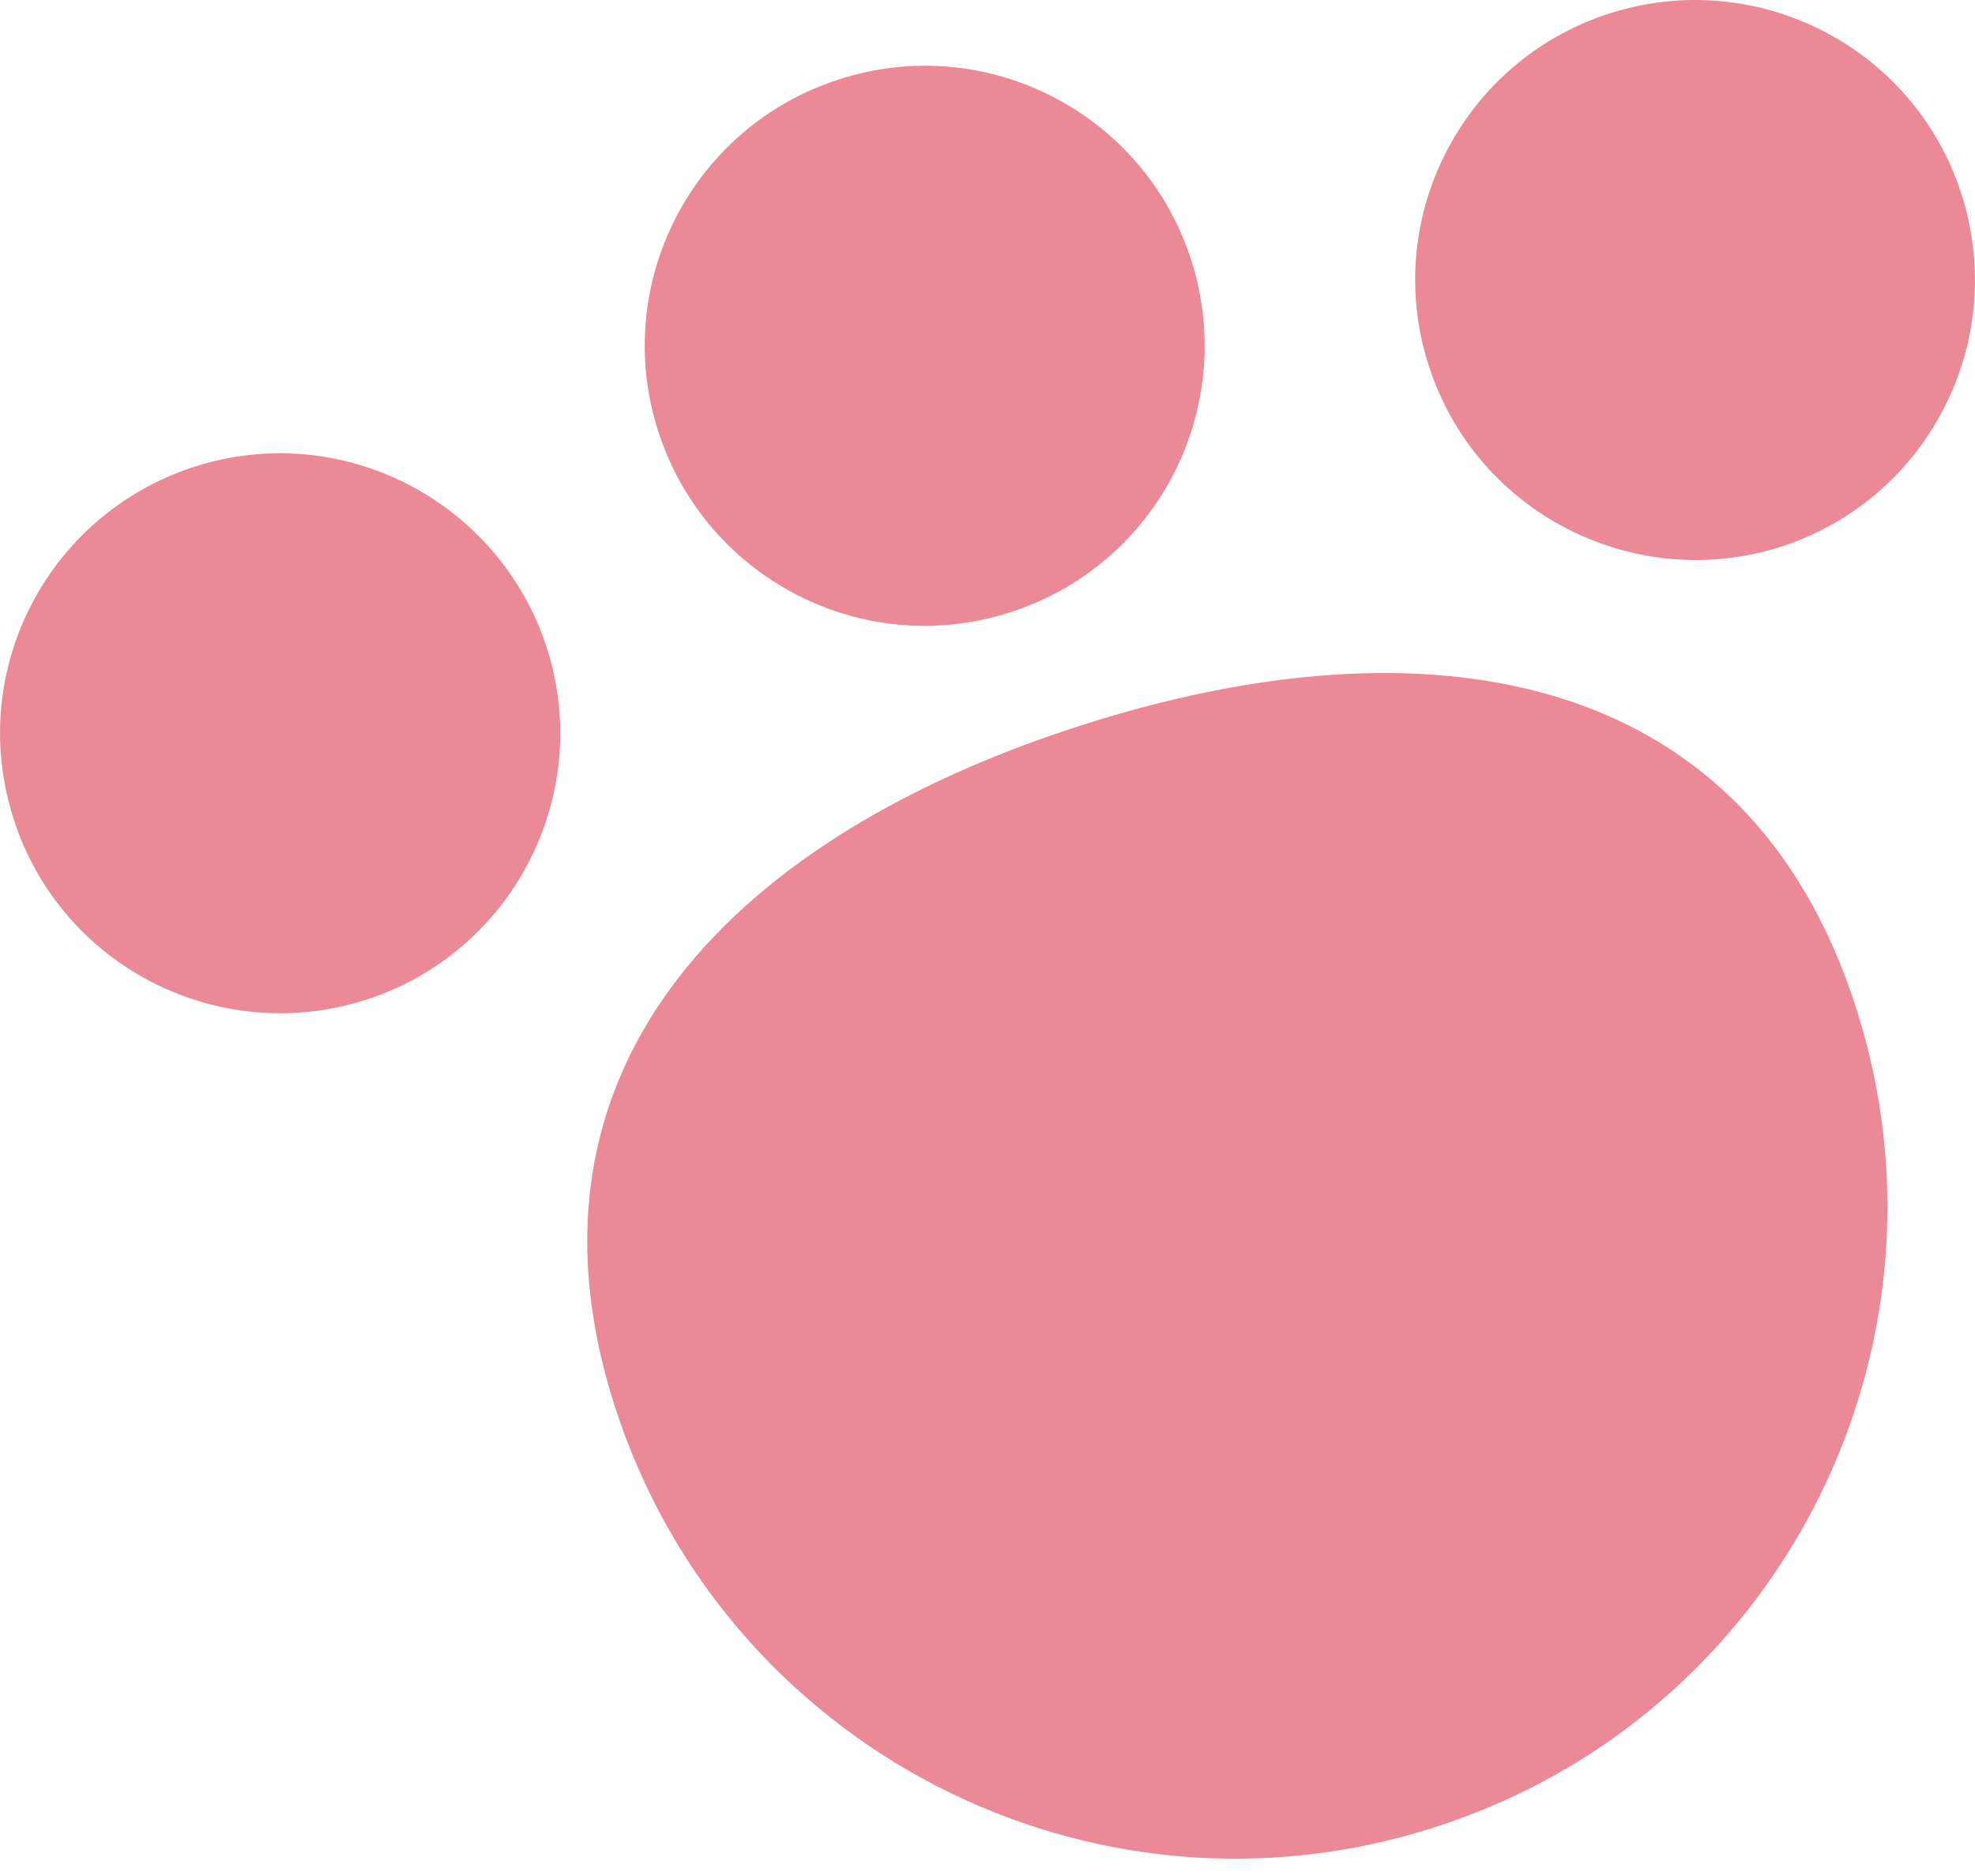 <?xml version="1.0" encoding="utf-8"?>
<!-- Generator: Adobe Illustrator 15.0.0, SVG Export Plug-In  -->
<!DOCTYPE svg PUBLIC "-//W3C//DTD SVG 1.1//EN" "http://www.w3.org/Graphics/SVG/1.1/DTD/svg11.dtd">
<svg version="1.1"
	 xmlns="http://www.w3.org/2000/svg" xmlns:xlink="http://www.w3.org/1999/xlink" xmlns:a="http://ns.adobe.com/AdobeSVGViewerExtensions/3.0/"
	 x="0px" y="0px" width="20px" height="19px" viewBox="0 0 20 19" enable-background="new 0 0 20 19" xml:space="preserve">
<defs>
</defs>
<path fill="#EB8A96" d="M6.223,14.235c-1.11-3.47,1.254-5.776,4.724-6.888c3.473-1.115,6.737-0.614,7.848,2.858
	c1.116,3.473-0.797,7.193-4.271,8.303C11.054,19.621,7.336,17.708,6.223,14.235z"/>
<path fill="#EB8A96" d="M5.538,6.563c0.477,1.492-0.347,3.086-1.833,3.563c-1.493,0.479-3.092-0.344-3.567-1.832
	C-0.344,6.8,0.48,5.206,1.972,4.726C3.462,4.249,5.057,5.073,5.538,6.563z"/>
<path fill="#EB8A96" d="M19.864,1.97c0.476,1.491-0.34,3.088-1.831,3.568c-1.493,0.473-3.089-0.348-3.566-1.839
	c-0.479-1.49,0.344-3.086,1.833-3.563C17.79-0.342,19.389,0.478,19.864,1.97z"/>
<path fill="#EB8A96" d="M12.063,2.635c0.478,1.495-0.342,3.09-1.836,3.567C8.739,6.682,7.145,5.858,6.665,4.367
	C6.187,2.878,7.007,1.28,8.5,0.803C9.989,0.322,11.587,1.145,12.063,2.635z"/>
</svg>
